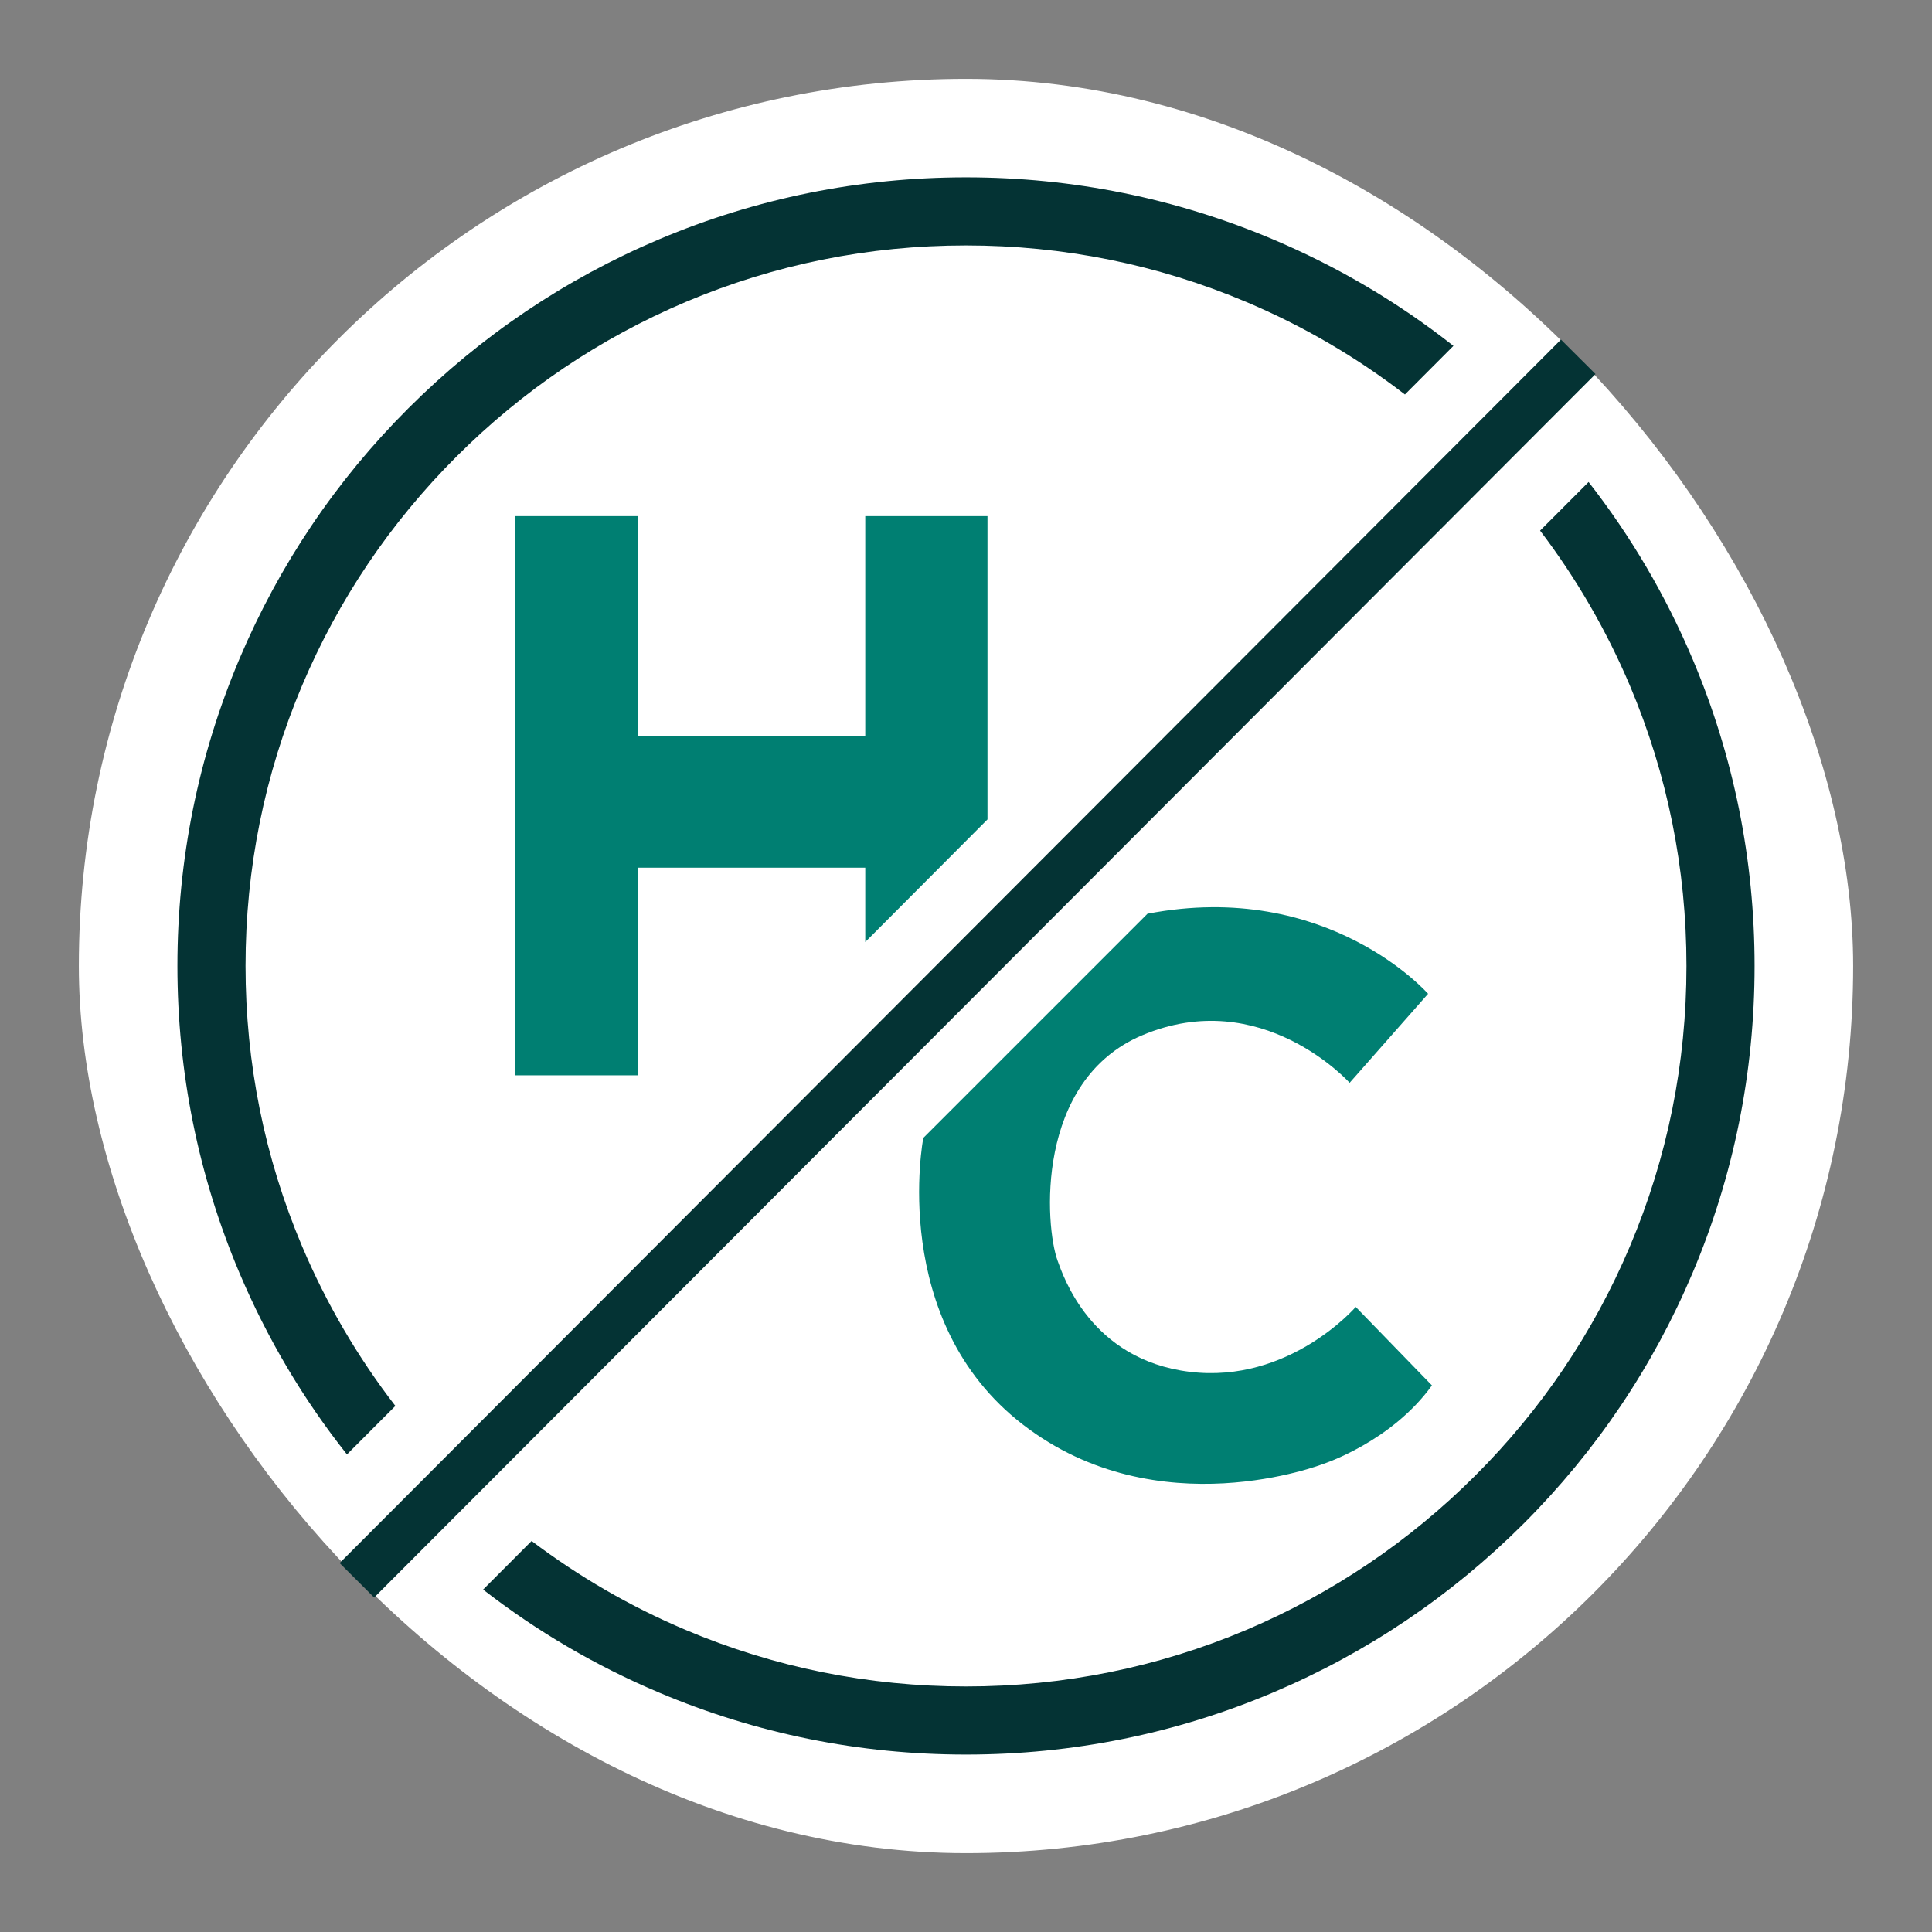 <?xml version="1.0" encoding="UTF-8"?> <svg xmlns="http://www.w3.org/2000/svg" id="Layer_1" viewBox="0 0 196 196"><rect x="0" y="0" width="196" height="196" fill="#808080" stroke="none"/><defs><style>.cls-1{fill:#043334;}.cls-1,.cls-2,.cls-3{stroke-width:0px;}.cls-2{fill:#007f72;}.cls-3{fill:#fff;}</style></defs><rect class="cls-3" x="8" y="8" width="180" height="180" rx="90" ry="90"></rect><rect class="cls-1" x="10.47" y="95.77" width="175.38" height="4.95" transform="translate(-40.72 98.32) rotate(-45.05)"></rect><polygon class="cls-2" points="64.74 109.09 64.74 88.03 87.78 88.03 87.78 95.57 100.18 83.13 100.18 52.36 87.78 52.36 87.78 74.71 64.74 74.71 64.74 52.36 52.26 52.36 52.26 109.09 64.74 109.09"></polygon><path class="cls-2" d="M116.41,92.7l-22.74,22.74s-3.6,18.53,10.11,29.09c13.7,10.56,30.47,3.98,30.47,3.98,0,0,6.89-2.22,11.02-7.96l-7.73-7.96s-6.74,7.81-16.84,6.58-12.86-9.8-13.4-11.25c-1.31-3.55-2.3-18.3,8.57-22.89,12.12-5.12,21.05,4.82,21.05,4.82l7.96-9.03s-10.18-11.64-28.48-8.12Z"></path><path class="cls-1" d="M171.71,66.86c-2.73-6.46-6.26-12.47-10.55-17.96l-4.92,4.93c3.67,4.83,6.72,10.09,9.11,15.72,3.81,9.01,5.74,18.58,5.74,28.45s-1.93,19.44-5.74,28.45c-3.68,8.7-8.95,16.52-15.67,23.23-6.71,6.71-14.53,11.98-23.23,15.67-9.01,3.81-18.58,5.74-28.45,5.74s-19.44-1.93-28.45-5.74c-5.59-2.36-10.81-5.39-15.62-9.02l-4.92,4.93c5.46,4.24,11.43,7.74,17.85,10.45,9.86,4.17,20.34,6.29,31.14,6.29s21.28-2.12,31.14-6.29c9.53-4.03,18.08-9.8,25.43-17.14,7.35-7.35,13.11-15.9,17.14-25.43,4.17-9.86,6.29-20.34,6.29-31.14s-2.12-21.28-6.29-31.14Z"></path><path class="cls-1" d="M35.19,147.56l4.92-4.93c-3.83-4.96-7-10.38-9.46-16.19-3.81-9.01-5.74-18.58-5.74-28.45s1.93-19.44,5.74-28.45c3.68-8.7,8.95-16.52,15.67-23.23,6.71-6.71,14.53-11.98,23.23-15.67,9.01-3.81,18.58-5.74,28.45-5.74s19.44,1.93,28.45,5.74c5.77,2.44,11.15,5.58,16.08,9.38l4.92-4.93c-5.58-4.4-11.71-8.02-18.31-10.81-9.86-4.17-20.34-6.29-31.14-6.29s-21.28,2.12-31.14,6.29c-9.53,4.03-18.08,9.8-25.43,17.14s-13.11,15.9-17.14,25.43c-4.17,9.87-6.29,20.34-6.29,31.14s2.12,21.28,6.29,31.14c2.81,6.64,6.46,12.81,10.91,18.42Z"></path></svg> 